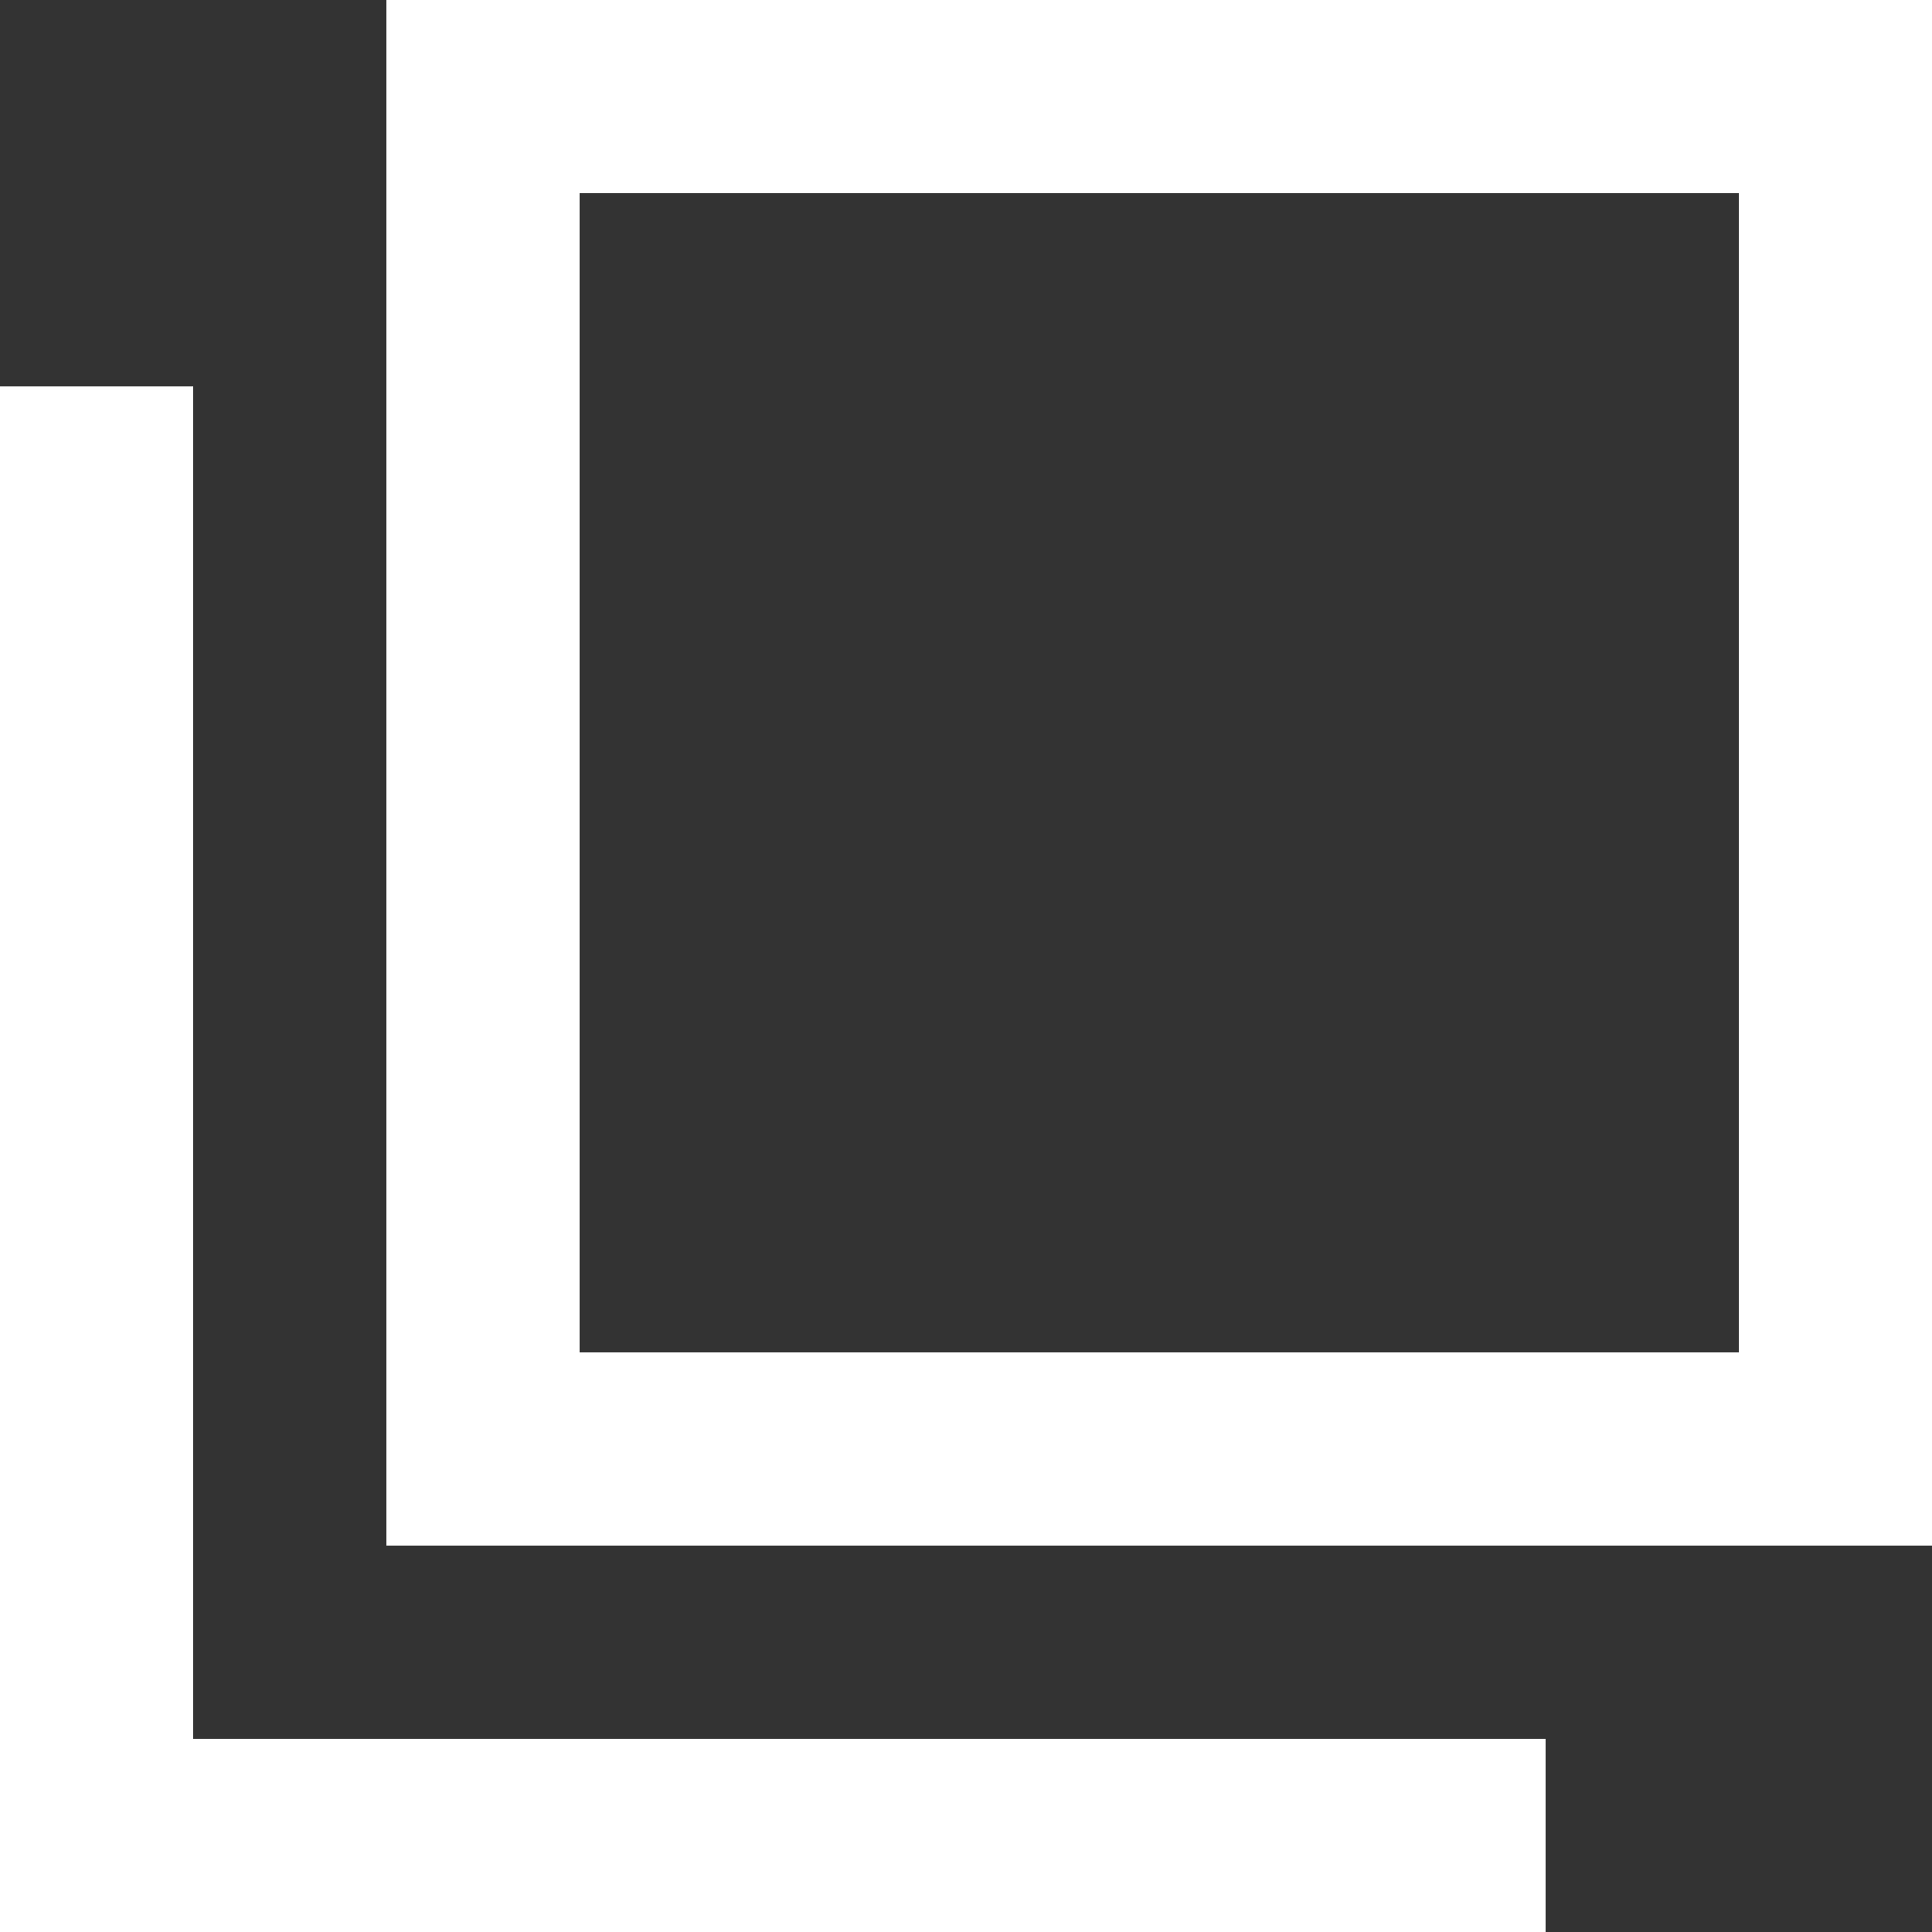 <svg xmlns="http://www.w3.org/2000/svg" width="10" height="10" viewBox="0 0 10 10"><rect x="0" y="0" width="10" height="10" fill="#333333" stroke="none"/><g transform="translate(12559 8446)"><path d="M1,1V7H7V1H1M0,0H8V8H0Z" transform="translate(-12557 -8446)" fill="#fff"/><rect width="1" height="8" transform="translate(-12559 -8444)" fill="#fff"/><rect width="8" height="1" transform="translate(-12559 -8437)" fill="#fff"/></g></svg>